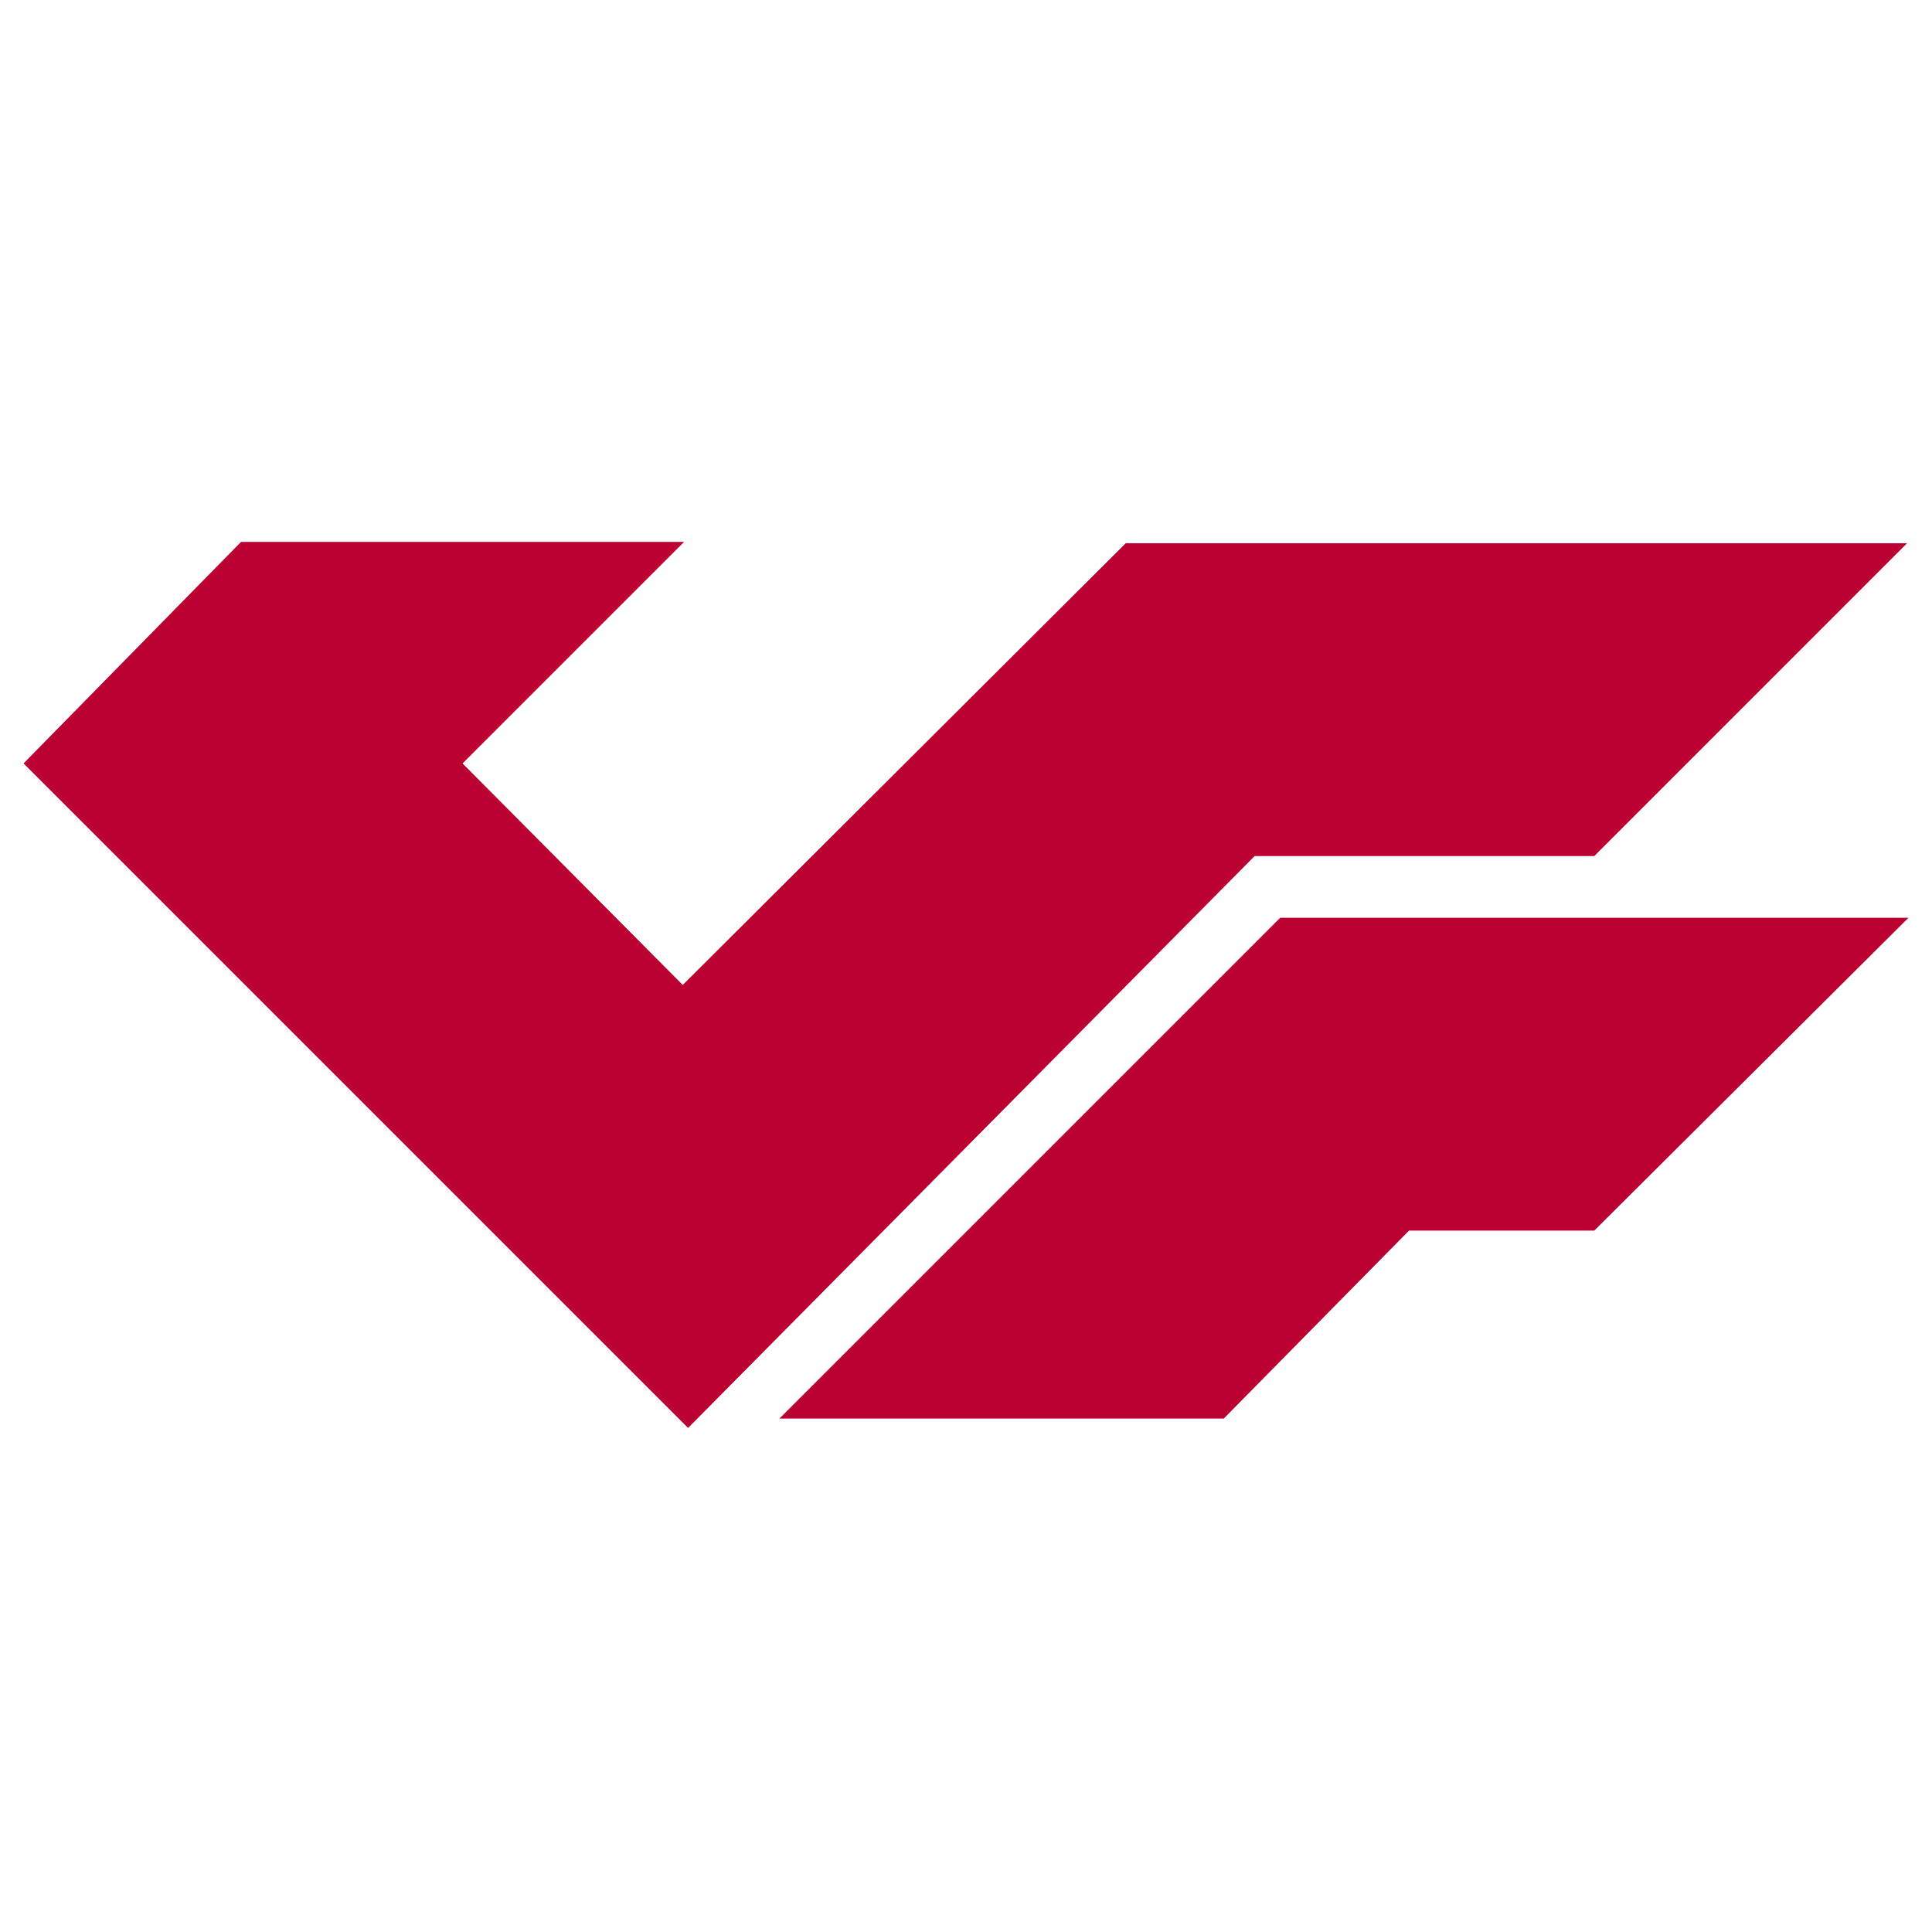 <svg width="41" height="41" viewBox="0 0 41 41" fill="none" xmlns="http://www.w3.org/2000/svg">
<path d="M23.89 11.528L14.489 20.902L9.816 16.201L14.517 11.5H5.115L0.5 16.201L14.602 30.303L26.625 18.167H33.833L40.471 11.528H23.89Z" fill="#BB0032"/>
<path d="M16.54 30.104L17.879 28.765L27.167 19.477H40.5L33.833 26.115H29.902L25.97 30.104H16.54Z" fill="#BB0032"/>
</svg>
